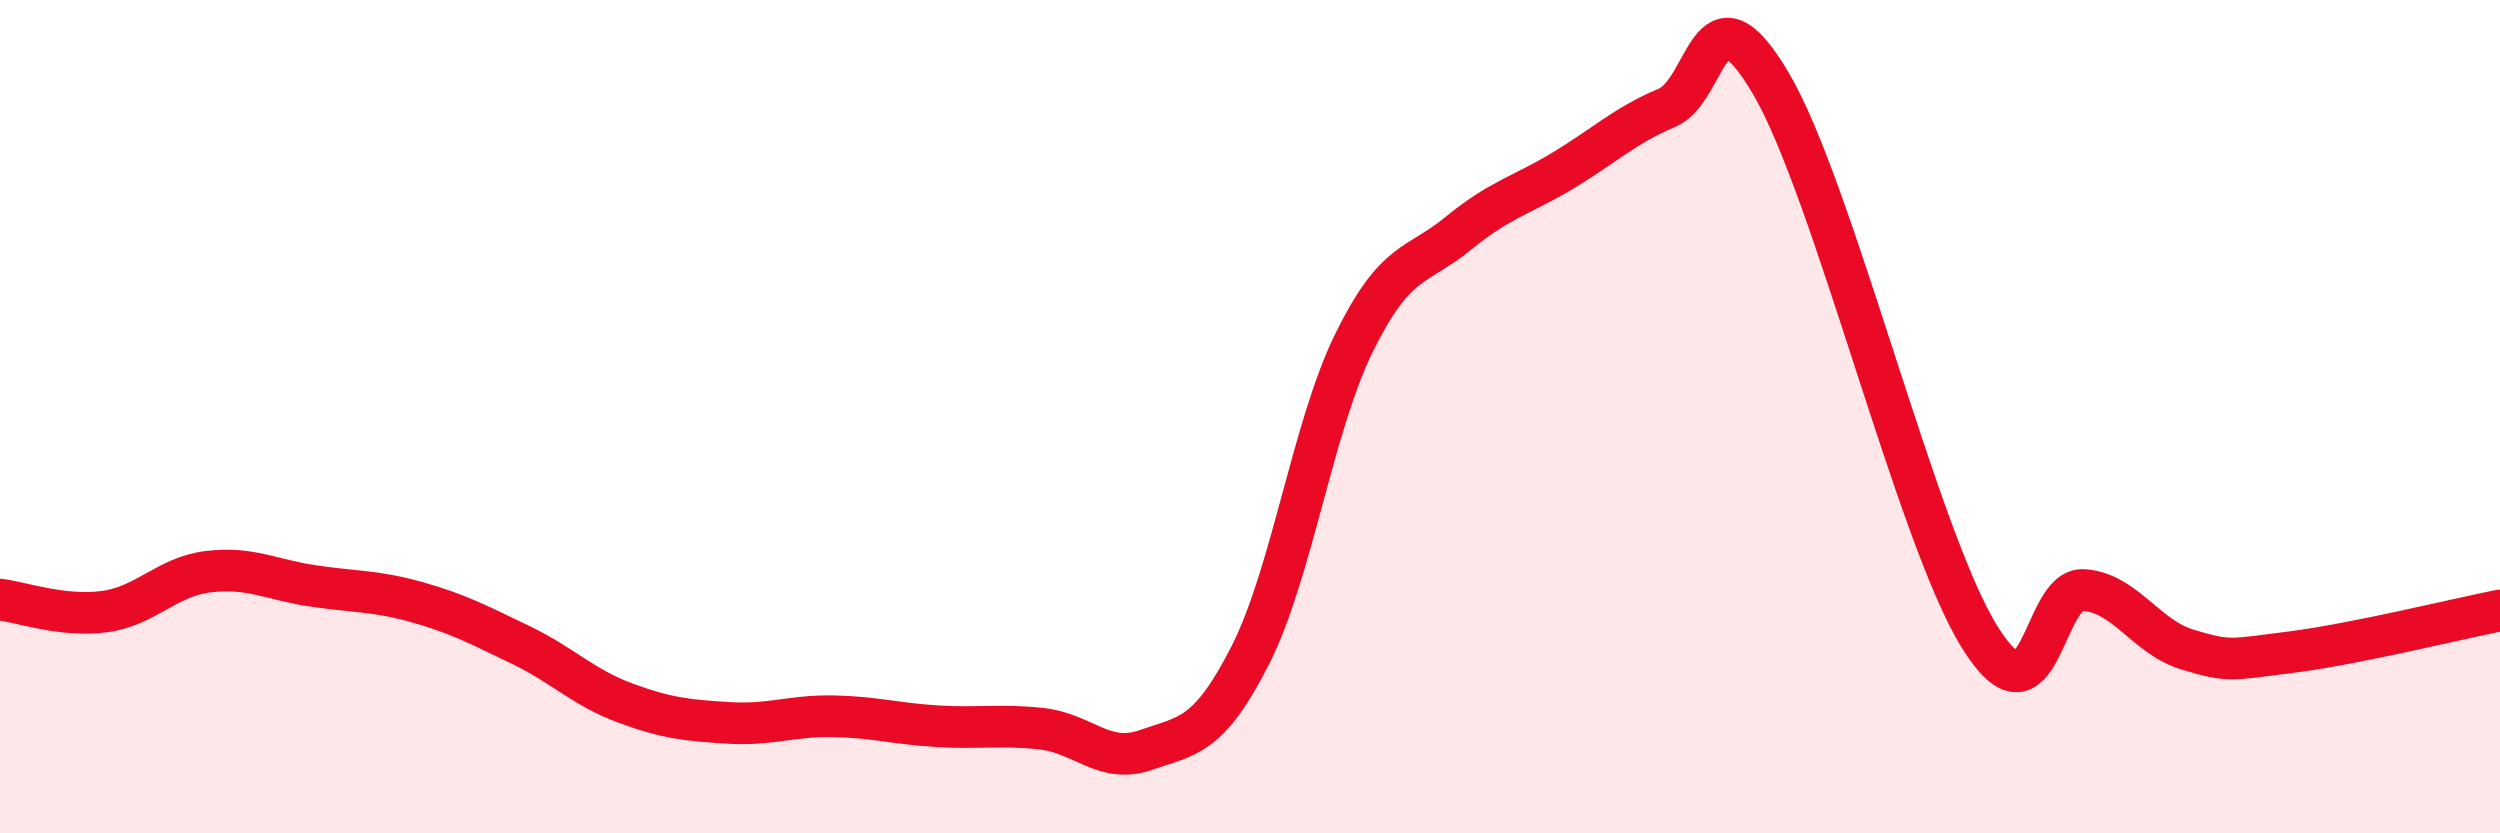 
    <svg width="60" height="20" viewBox="0 0 60 20" xmlns="http://www.w3.org/2000/svg">
      <path
        d="M 0,14.39 C 0.5,14.45 1.5,14.81 2.5,14.68 C 3.5,14.55 4,13.84 5,13.72 C 6,13.6 6.5,13.91 7.5,14.06 C 8.5,14.21 9,14.17 10,14.45 C 11,14.73 11.5,15 12.5,15.48 C 13.5,15.96 14,16.5 15,16.87 C 16,17.24 16.5,17.29 17.5,17.35 C 18.5,17.41 19,17.17 20,17.19 C 21,17.21 21.5,17.37 22.5,17.43 C 23.5,17.49 24,17.38 25,17.49 C 26,17.6 26.5,18.35 27.5,18 C 28.5,17.65 29,17.7 30,15.74 C 31,13.78 31.5,10.25 32.5,8.22 C 33.5,6.19 34,6.42 35,5.6 C 36,4.78 36.5,4.7 37.5,4.1 C 38.5,3.5 39,3.01 40,2.59 C 41,2.17 41,-0.54 42.5,2 C 44,4.54 46,12.84 47.5,15.27 C 49,17.7 49,14.1 50,14.16 C 51,14.22 51.5,15.29 52.5,15.59 C 53.5,15.89 53.5,15.84 55,15.65 C 56.5,15.46 59,14.85 60,14.65L60 20L0 20Z"
        fill="#EB0A25"
        opacity="0.1"
        stroke-linecap="round"
        stroke-linejoin="round"
      />
      <path
        d="M 0,14.39 C 0.5,14.45 1.5,14.81 2.5,14.68 C 3.5,14.55 4,13.84 5,13.72 C 6,13.6 6.5,13.91 7.5,14.06 C 8.5,14.21 9,14.17 10,14.45 C 11,14.73 11.5,15 12.5,15.48 C 13.5,15.96 14,16.5 15,16.87 C 16,17.24 16.5,17.29 17.5,17.35 C 18.5,17.41 19,17.17 20,17.19 C 21,17.21 21.5,17.37 22.5,17.43 C 23.5,17.49 24,17.38 25,17.49 C 26,17.6 26.5,18.35 27.5,18 C 28.5,17.65 29,17.7 30,15.74 C 31,13.78 31.5,10.25 32.5,8.22 C 33.5,6.19 34,6.42 35,5.6 C 36,4.78 36.5,4.7 37.5,4.1 C 38.5,3.5 39,3.01 40,2.59 C 41,2.17 41,-0.54 42.5,2 C 44,4.54 46,12.84 47.5,15.27 C 49,17.7 49,14.1 50,14.16 C 51,14.22 51.5,15.29 52.5,15.59 C 53.5,15.89 53.5,15.84 55,15.65 C 56.5,15.46 59,14.85 60,14.65"
        stroke="#EB0A25"
        stroke-width="1"
        fill="none"
        stroke-linecap="round"
        stroke-linejoin="round"
      />
    </svg>
  